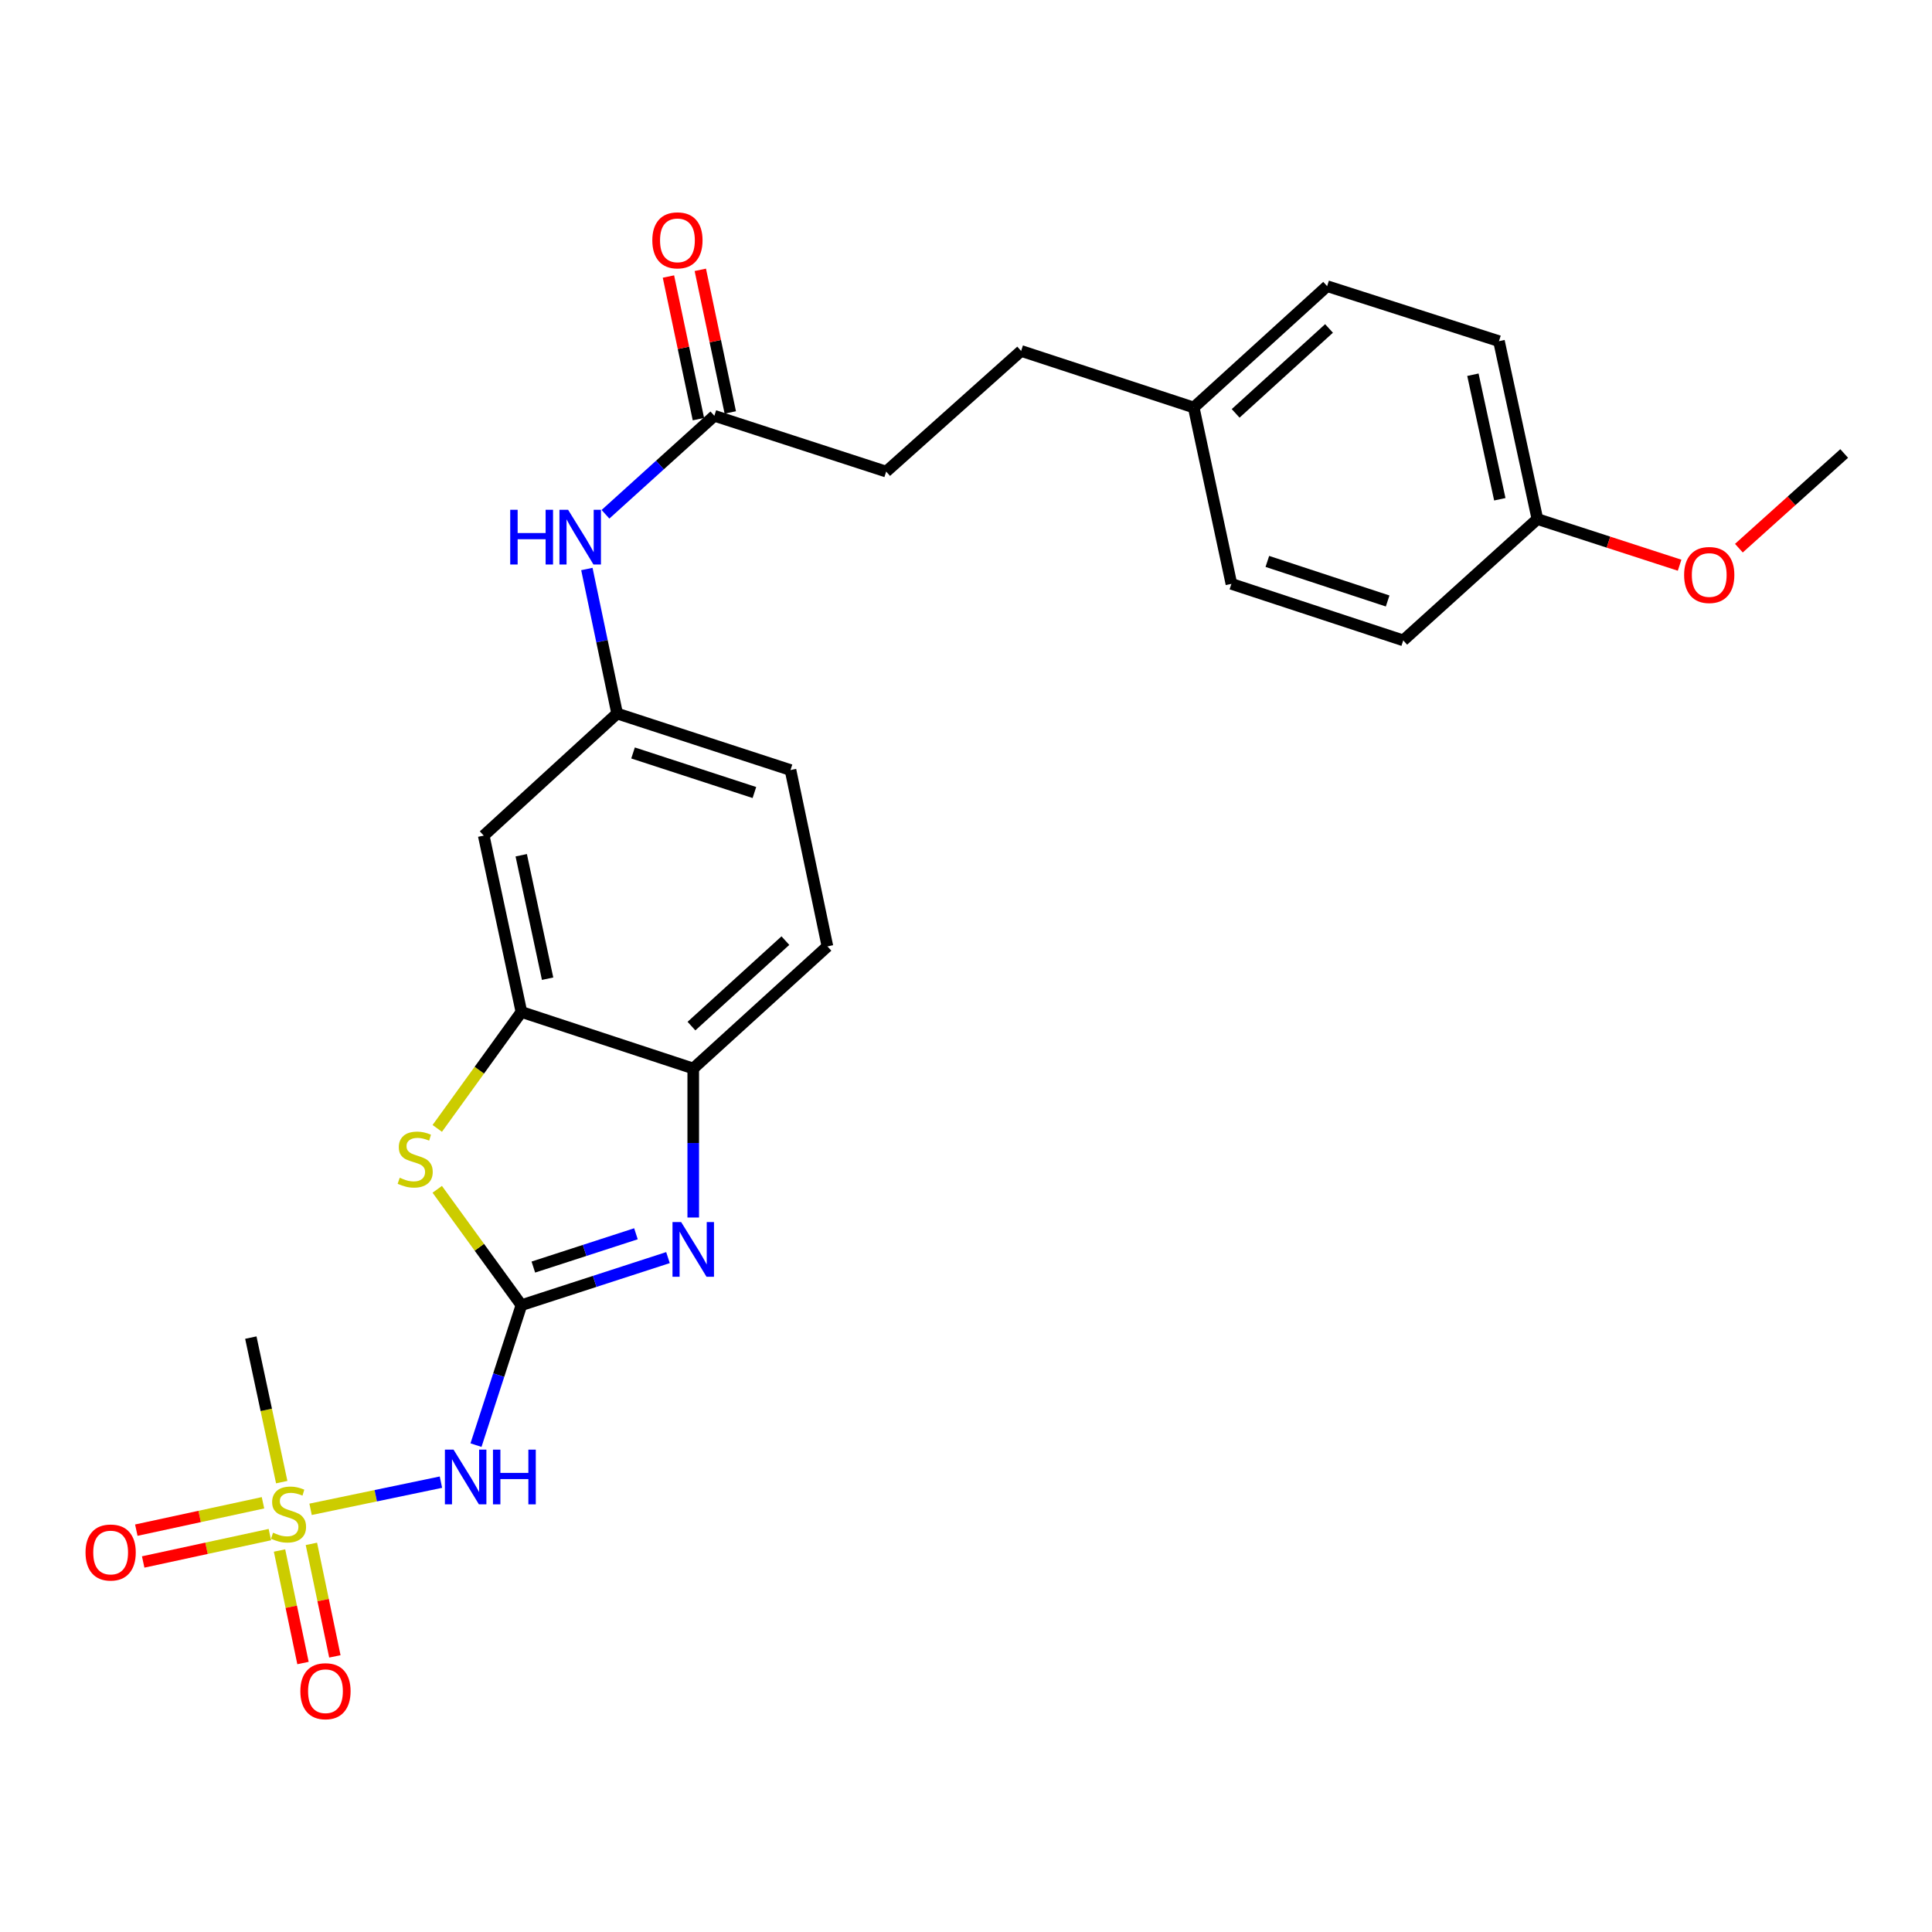 <?xml version='1.0' encoding='iso-8859-1'?>
<svg version='1.1' baseProfile='full'
              xmlns='http://www.w3.org/2000/svg'
                      xmlns:rdkit='http://www.rdkit.org/xml'
                      xmlns:xlink='http://www.w3.org/1999/xlink'
                  xml:space='preserve'
width='1000px' height='1000px' viewBox='0 0 1000 1000'>
<!-- END OF HEADER -->
<rect style='opacity:1.0;fill:#FFFFFF;stroke:none' width='1000' height='1000' x='0' y='0'> </rect>
<path class='bond-1' d='M 269.882,675.553 L 307.813,663.244' style='fill:none;fill-rule:evenodd;stroke:#000000;stroke-width:6px;stroke-linecap:butt;stroke-linejoin:miter;stroke-opacity:1' />
<path class='bond-1' d='M 307.813,663.244 L 345.744,650.934' style='fill:none;fill-rule:evenodd;stroke:#0000FF;stroke-width:6px;stroke-linecap:butt;stroke-linejoin:miter;stroke-opacity:1' />
<path class='bond-1' d='M 276.06,655.832 L 302.611,647.215' style='fill:none;fill-rule:evenodd;stroke:#000000;stroke-width:6px;stroke-linecap:butt;stroke-linejoin:miter;stroke-opacity:1' />
<path class='bond-1' d='M 302.611,647.215 L 329.163,638.598' style='fill:none;fill-rule:evenodd;stroke:#0000FF;stroke-width:6px;stroke-linecap:butt;stroke-linejoin:miter;stroke-opacity:1' />
<path class='bond-2' d='M 269.882,675.553 L 258.128,711.774' style='fill:none;fill-rule:evenodd;stroke:#000000;stroke-width:6px;stroke-linecap:butt;stroke-linejoin:miter;stroke-opacity:1' />
<path class='bond-2' d='M 258.128,711.774 L 246.373,747.995' style='fill:none;fill-rule:evenodd;stroke:#0000FF;stroke-width:6px;stroke-linecap:butt;stroke-linejoin:miter;stroke-opacity:1' />
<path class='bond-3' d='M 269.882,675.553 L 248.1,645.571' style='fill:none;fill-rule:evenodd;stroke:#000000;stroke-width:6px;stroke-linecap:butt;stroke-linejoin:miter;stroke-opacity:1' />
<path class='bond-3' d='M 248.1,645.571 L 226.318,615.588' style='fill:none;fill-rule:evenodd;stroke:#CCCC00;stroke-width:6px;stroke-linecap:butt;stroke-linejoin:miter;stroke-opacity:1' />
<path class='bond-0' d='M 160.758,781.22 L 194.494,774.189' style='fill:none;fill-rule:evenodd;stroke:#CCCC00;stroke-width:6px;stroke-linecap:butt;stroke-linejoin:miter;stroke-opacity:1' />
<path class='bond-0' d='M 194.494,774.189 L 228.229,767.158' style='fill:none;fill-rule:evenodd;stroke:#0000FF;stroke-width:6px;stroke-linecap:butt;stroke-linejoin:miter;stroke-opacity:1' />
<path class='bond-8' d='M 144.681,802.542 L 150.756,831.662' style='fill:none;fill-rule:evenodd;stroke:#CCCC00;stroke-width:6px;stroke-linecap:butt;stroke-linejoin:miter;stroke-opacity:1' />
<path class='bond-8' d='M 150.756,831.662 L 156.831,860.782' style='fill:none;fill-rule:evenodd;stroke:#FF0000;stroke-width:6px;stroke-linecap:butt;stroke-linejoin:miter;stroke-opacity:1' />
<path class='bond-8' d='M 161.178,799.101 L 167.253,828.221' style='fill:none;fill-rule:evenodd;stroke:#CCCC00;stroke-width:6px;stroke-linecap:butt;stroke-linejoin:miter;stroke-opacity:1' />
<path class='bond-8' d='M 167.253,828.221 L 173.328,857.34' style='fill:none;fill-rule:evenodd;stroke:#FF0000;stroke-width:6px;stroke-linecap:butt;stroke-linejoin:miter;stroke-opacity:1' />
<path class='bond-9' d='M 136.122,777.835 L 103.338,784.92' style='fill:none;fill-rule:evenodd;stroke:#CCCC00;stroke-width:6px;stroke-linecap:butt;stroke-linejoin:miter;stroke-opacity:1' />
<path class='bond-9' d='M 103.338,784.92 L 70.553,792.004' style='fill:none;fill-rule:evenodd;stroke:#FF0000;stroke-width:6px;stroke-linecap:butt;stroke-linejoin:miter;stroke-opacity:1' />
<path class='bond-9' d='M 139.682,794.307 L 106.897,801.391' style='fill:none;fill-rule:evenodd;stroke:#CCCC00;stroke-width:6px;stroke-linecap:butt;stroke-linejoin:miter;stroke-opacity:1' />
<path class='bond-9' d='M 106.897,801.391 L 74.113,808.476' style='fill:none;fill-rule:evenodd;stroke:#FF0000;stroke-width:6px;stroke-linecap:butt;stroke-linejoin:miter;stroke-opacity:1' />
<path class='bond-14' d='M 145.819,767.147 L 137.823,729.743' style='fill:none;fill-rule:evenodd;stroke:#CCCC00;stroke-width:6px;stroke-linecap:butt;stroke-linejoin:miter;stroke-opacity:1' />
<path class='bond-14' d='M 137.823,729.743 L 129.826,692.339' style='fill:none;fill-rule:evenodd;stroke:#000000;stroke-width:6px;stroke-linecap:butt;stroke-linejoin:miter;stroke-opacity:1' />
<path class='bond-5' d='M 358.821,630.189 L 358.821,591.62' style='fill:none;fill-rule:evenodd;stroke:#0000FF;stroke-width:6px;stroke-linecap:butt;stroke-linejoin:miter;stroke-opacity:1' />
<path class='bond-5' d='M 358.821,591.62 L 358.821,553.051' style='fill:none;fill-rule:evenodd;stroke:#000000;stroke-width:6px;stroke-linecap:butt;stroke-linejoin:miter;stroke-opacity:1' />
<path class='bond-4' d='M 226.326,584.058 L 248.104,553.922' style='fill:none;fill-rule:evenodd;stroke:#CCCC00;stroke-width:6px;stroke-linecap:butt;stroke-linejoin:miter;stroke-opacity:1' />
<path class='bond-4' d='M 248.104,553.922 L 269.882,523.786' style='fill:none;fill-rule:evenodd;stroke:#000000;stroke-width:6px;stroke-linecap:butt;stroke-linejoin:miter;stroke-opacity:1' />
<path class='bond-6' d='M 269.882,523.786 L 250.381,432.506' style='fill:none;fill-rule:evenodd;stroke:#000000;stroke-width:6px;stroke-linecap:butt;stroke-linejoin:miter;stroke-opacity:1' />
<path class='bond-6' d='M 283.437,506.573 L 269.786,442.677' style='fill:none;fill-rule:evenodd;stroke:#000000;stroke-width:6px;stroke-linecap:butt;stroke-linejoin:miter;stroke-opacity:1' />
<path class='bond-26' d='M 269.882,523.786 L 358.821,553.051' style='fill:none;fill-rule:evenodd;stroke:#000000;stroke-width:6px;stroke-linecap:butt;stroke-linejoin:miter;stroke-opacity:1' />
<path class='bond-13' d='M 358.821,553.051 L 428.278,489.848' style='fill:none;fill-rule:evenodd;stroke:#000000;stroke-width:6px;stroke-linecap:butt;stroke-linejoin:miter;stroke-opacity:1' />
<path class='bond-13' d='M 357.898,531.107 L 406.518,486.865' style='fill:none;fill-rule:evenodd;stroke:#000000;stroke-width:6px;stroke-linecap:butt;stroke-linejoin:miter;stroke-opacity:1' />
<path class='bond-11' d='M 250.381,432.506 L 319.426,369.322' style='fill:none;fill-rule:evenodd;stroke:#000000;stroke-width:6px;stroke-linecap:butt;stroke-linejoin:miter;stroke-opacity:1' />
<path class='bond-7' d='M 369.747,215.213 L 341.568,240.702' style='fill:none;fill-rule:evenodd;stroke:#000000;stroke-width:6px;stroke-linecap:butt;stroke-linejoin:miter;stroke-opacity:1' />
<path class='bond-7' d='M 341.568,240.702 L 313.39,266.191' style='fill:none;fill-rule:evenodd;stroke:#0000FF;stroke-width:6px;stroke-linecap:butt;stroke-linejoin:miter;stroke-opacity:1' />
<path class='bond-12' d='M 377.992,213.48 L 370.234,176.573' style='fill:none;fill-rule:evenodd;stroke:#000000;stroke-width:6px;stroke-linecap:butt;stroke-linejoin:miter;stroke-opacity:1' />
<path class='bond-12' d='M 370.234,176.573 L 362.476,139.666' style='fill:none;fill-rule:evenodd;stroke:#FF0000;stroke-width:6px;stroke-linecap:butt;stroke-linejoin:miter;stroke-opacity:1' />
<path class='bond-12' d='M 361.501,216.947 L 353.743,180.04' style='fill:none;fill-rule:evenodd;stroke:#000000;stroke-width:6px;stroke-linecap:butt;stroke-linejoin:miter;stroke-opacity:1' />
<path class='bond-12' d='M 353.743,180.04 L 345.984,143.133' style='fill:none;fill-rule:evenodd;stroke:#FF0000;stroke-width:6px;stroke-linecap:butt;stroke-linejoin:miter;stroke-opacity:1' />
<path class='bond-15' d='M 369.747,215.213 L 458.686,244.095' style='fill:none;fill-rule:evenodd;stroke:#000000;stroke-width:6px;stroke-linecap:butt;stroke-linejoin:miter;stroke-opacity:1' />
<path class='bond-10' d='M 303.762,294.515 L 311.594,331.918' style='fill:none;fill-rule:evenodd;stroke:#0000FF;stroke-width:6px;stroke-linecap:butt;stroke-linejoin:miter;stroke-opacity:1' />
<path class='bond-10' d='M 311.594,331.918 L 319.426,369.322' style='fill:none;fill-rule:evenodd;stroke:#000000;stroke-width:6px;stroke-linecap:butt;stroke-linejoin:miter;stroke-opacity:1' />
<path class='bond-27' d='M 319.426,369.322 L 409.161,398.578' style='fill:none;fill-rule:evenodd;stroke:#000000;stroke-width:6px;stroke-linecap:butt;stroke-linejoin:miter;stroke-opacity:1' />
<path class='bond-27' d='M 327.663,389.732 L 390.477,410.211' style='fill:none;fill-rule:evenodd;stroke:#000000;stroke-width:6px;stroke-linecap:butt;stroke-linejoin:miter;stroke-opacity:1' />
<path class='bond-16' d='M 428.278,489.848 L 409.161,398.578' style='fill:none;fill-rule:evenodd;stroke:#000000;stroke-width:6px;stroke-linecap:butt;stroke-linejoin:miter;stroke-opacity:1' />
<path class='bond-19' d='M 458.686,244.095 L 528.536,181.651' style='fill:none;fill-rule:evenodd;stroke:#000000;stroke-width:6px;stroke-linecap:butt;stroke-linejoin:miter;stroke-opacity:1' />
<path class='bond-17' d='M 617.868,210.916 L 528.536,181.651' style='fill:none;fill-rule:evenodd;stroke:#000000;stroke-width:6px;stroke-linecap:butt;stroke-linejoin:miter;stroke-opacity:1' />
<path class='bond-20' d='M 617.868,210.916 L 637.37,302.205' style='fill:none;fill-rule:evenodd;stroke:#000000;stroke-width:6px;stroke-linecap:butt;stroke-linejoin:miter;stroke-opacity:1' />
<path class='bond-21' d='M 617.868,210.916 L 686.923,148.116' style='fill:none;fill-rule:evenodd;stroke:#000000;stroke-width:6px;stroke-linecap:butt;stroke-linejoin:miter;stroke-opacity:1' />
<path class='bond-21' d='M 639.565,213.963 L 687.903,170.003' style='fill:none;fill-rule:evenodd;stroke:#000000;stroke-width:6px;stroke-linecap:butt;stroke-linejoin:miter;stroke-opacity:1' />
<path class='bond-18' d='M 795.756,268.67 L 775.862,176.586' style='fill:none;fill-rule:evenodd;stroke:#000000;stroke-width:6px;stroke-linecap:butt;stroke-linejoin:miter;stroke-opacity:1' />
<path class='bond-18' d='M 776.3,258.416 L 762.374,193.957' style='fill:none;fill-rule:evenodd;stroke:#000000;stroke-width:6px;stroke-linecap:butt;stroke-linejoin:miter;stroke-opacity:1' />
<path class='bond-24' d='M 795.756,268.67 L 832.557,280.613' style='fill:none;fill-rule:evenodd;stroke:#000000;stroke-width:6px;stroke-linecap:butt;stroke-linejoin:miter;stroke-opacity:1' />
<path class='bond-24' d='M 832.557,280.613 L 869.358,292.556' style='fill:none;fill-rule:evenodd;stroke:#FF0000;stroke-width:6px;stroke-linecap:butt;stroke-linejoin:miter;stroke-opacity:1' />
<path class='bond-28' d='M 795.756,268.67 L 726.318,331.462' style='fill:none;fill-rule:evenodd;stroke:#000000;stroke-width:6px;stroke-linecap:butt;stroke-linejoin:miter;stroke-opacity:1' />
<path class='bond-22' d='M 637.37,302.205 L 726.318,331.462' style='fill:none;fill-rule:evenodd;stroke:#000000;stroke-width:6px;stroke-linecap:butt;stroke-linejoin:miter;stroke-opacity:1' />
<path class='bond-22' d='M 655.977,290.586 L 718.241,311.065' style='fill:none;fill-rule:evenodd;stroke:#000000;stroke-width:6px;stroke-linecap:butt;stroke-linejoin:miter;stroke-opacity:1' />
<path class='bond-23' d='M 686.923,148.116 L 775.862,176.586' style='fill:none;fill-rule:evenodd;stroke:#000000;stroke-width:6px;stroke-linecap:butt;stroke-linejoin:miter;stroke-opacity:1' />
<path class='bond-25' d='M 900.044,283.732 L 927.295,259.228' style='fill:none;fill-rule:evenodd;stroke:#FF0000;stroke-width:6px;stroke-linecap:butt;stroke-linejoin:miter;stroke-opacity:1' />
<path class='bond-25' d='M 927.295,259.228 L 954.545,234.724' style='fill:none;fill-rule:evenodd;stroke:#000000;stroke-width:6px;stroke-linecap:butt;stroke-linejoin:miter;stroke-opacity:1' />
<path  class='atom-1' d='M 141.337 793.32
Q 141.657 793.44, 142.977 794
Q 144.297 794.56, 145.737 794.92
Q 147.217 795.24, 148.657 795.24
Q 151.337 795.24, 152.897 793.96
Q 154.457 792.64, 154.457 790.36
Q 154.457 788.8, 153.657 787.84
Q 152.897 786.88, 151.697 786.36
Q 150.497 785.84, 148.497 785.24
Q 145.977 784.48, 144.457 783.76
Q 142.977 783.04, 141.897 781.52
Q 140.857 780, 140.857 777.44
Q 140.857 773.88, 143.257 771.68
Q 145.697 769.48, 150.497 769.48
Q 153.777 769.48, 157.497 771.04
L 156.577 774.12
Q 153.177 772.72, 150.617 772.72
Q 147.857 772.72, 146.337 773.88
Q 144.817 775, 144.857 776.96
Q 144.857 778.48, 145.617 779.4
Q 146.417 780.32, 147.537 780.84
Q 148.697 781.36, 150.617 781.96
Q 153.177 782.76, 154.697 783.56
Q 156.217 784.36, 157.297 786
Q 158.417 787.6, 158.417 790.36
Q 158.417 794.28, 155.777 796.4
Q 153.177 798.48, 148.817 798.48
Q 146.297 798.48, 144.377 797.92
Q 142.497 797.4, 140.257 796.48
L 141.337 793.32
' fill='#CCCC00'/>
<path  class='atom-2' d='M 352.561 632.53
L 361.841 647.53
Q 362.761 649.01, 364.241 651.69
Q 365.721 654.37, 365.801 654.53
L 365.801 632.53
L 369.561 632.53
L 369.561 660.85
L 365.681 660.85
L 355.721 644.45
Q 354.561 642.53, 353.321 640.33
Q 352.121 638.13, 351.761 637.45
L 351.761 660.85
L 348.081 660.85
L 348.081 632.53
L 352.561 632.53
' fill='#0000FF'/>
<path  class='atom-3' d='M 234.759 750.332
L 244.039 765.332
Q 244.959 766.812, 246.439 769.492
Q 247.919 772.172, 247.999 772.332
L 247.999 750.332
L 251.759 750.332
L 251.759 778.652
L 247.879 778.652
L 237.919 762.252
Q 236.759 760.332, 235.519 758.132
Q 234.319 755.932, 233.959 755.252
L 233.959 778.652
L 230.279 778.652
L 230.279 750.332
L 234.759 750.332
' fill='#0000FF'/>
<path  class='atom-3' d='M 255.159 750.332
L 258.999 750.332
L 258.999 762.372
L 273.479 762.372
L 273.479 750.332
L 277.319 750.332
L 277.319 778.652
L 273.479 778.652
L 273.479 765.572
L 258.999 765.572
L 258.999 778.652
L 255.159 778.652
L 255.159 750.332
' fill='#0000FF'/>
<path  class='atom-4' d='M 206.899 609.591
Q 207.219 609.711, 208.539 610.271
Q 209.859 610.831, 211.299 611.191
Q 212.779 611.511, 214.219 611.511
Q 216.899 611.511, 218.459 610.231
Q 220.019 608.911, 220.019 606.631
Q 220.019 605.071, 219.219 604.111
Q 218.459 603.151, 217.259 602.631
Q 216.059 602.111, 214.059 601.511
Q 211.539 600.751, 210.019 600.031
Q 208.539 599.311, 207.459 597.791
Q 206.419 596.271, 206.419 593.711
Q 206.419 590.151, 208.819 587.951
Q 211.259 585.751, 216.059 585.751
Q 219.339 585.751, 223.059 587.311
L 222.139 590.391
Q 218.739 588.991, 216.179 588.991
Q 213.419 588.991, 211.899 590.151
Q 210.379 591.271, 210.419 593.231
Q 210.419 594.751, 211.179 595.671
Q 211.979 596.591, 213.099 597.111
Q 214.259 597.631, 216.179 598.231
Q 218.739 599.031, 220.259 599.831
Q 221.779 600.631, 222.859 602.271
Q 223.979 603.871, 223.979 606.631
Q 223.979 610.551, 221.339 612.671
Q 218.739 614.751, 214.379 614.751
Q 211.859 614.751, 209.939 614.191
Q 208.059 613.671, 205.819 612.751
L 206.899 609.591
' fill='#CCCC00'/>
<path  class='atom-9' d='M 155.463 875.363
Q 155.463 868.563, 158.823 864.763
Q 162.183 860.963, 168.463 860.963
Q 174.743 860.963, 178.103 864.763
Q 181.463 868.563, 181.463 875.363
Q 181.463 882.243, 178.063 886.163
Q 174.663 890.043, 168.463 890.043
Q 162.223 890.043, 158.823 886.163
Q 155.463 882.283, 155.463 875.363
M 168.463 886.843
Q 172.783 886.843, 175.103 883.963
Q 177.463 881.043, 177.463 875.363
Q 177.463 869.803, 175.103 867.003
Q 172.783 864.163, 168.463 864.163
Q 164.143 864.163, 161.783 866.963
Q 159.463 869.763, 159.463 875.363
Q 159.463 881.083, 161.783 883.963
Q 164.143 886.843, 168.463 886.843
' fill='#FF0000'/>
<path  class='atom-10' d='M 44.271 803.575
Q 44.271 796.775, 47.631 792.975
Q 50.991 789.175, 57.271 789.175
Q 63.551 789.175, 66.911 792.975
Q 70.271 796.775, 70.271 803.575
Q 70.271 810.455, 66.871 814.375
Q 63.471 818.255, 57.271 818.255
Q 51.031 818.255, 47.631 814.375
Q 44.271 810.495, 44.271 803.575
M 57.271 815.055
Q 61.591 815.055, 63.911 812.175
Q 66.271 809.255, 66.271 803.575
Q 66.271 798.015, 63.911 795.215
Q 61.591 792.375, 57.271 792.375
Q 52.951 792.375, 50.591 795.175
Q 48.271 797.975, 48.271 803.575
Q 48.271 809.295, 50.591 812.175
Q 52.951 815.055, 57.271 815.055
' fill='#FF0000'/>
<path  class='atom-11' d='M 264.089 263.863
L 267.929 263.863
L 267.929 275.903
L 282.409 275.903
L 282.409 263.863
L 286.249 263.863
L 286.249 292.183
L 282.409 292.183
L 282.409 279.103
L 267.929 279.103
L 267.929 292.183
L 264.089 292.183
L 264.089 263.863
' fill='#0000FF'/>
<path  class='atom-11' d='M 294.049 263.863
L 303.329 278.863
Q 304.249 280.343, 305.729 283.023
Q 307.209 285.703, 307.289 285.863
L 307.289 263.863
L 311.049 263.863
L 311.049 292.183
L 307.169 292.183
L 297.209 275.783
Q 296.049 273.863, 294.809 271.663
Q 293.609 269.463, 293.249 268.783
L 293.249 292.183
L 289.569 292.183
L 289.569 263.863
L 294.049 263.863
' fill='#0000FF'/>
<path  class='atom-13' d='M 337.639 124.398
Q 337.639 117.598, 340.999 113.798
Q 344.359 109.998, 350.639 109.998
Q 356.919 109.998, 360.279 113.798
Q 363.639 117.598, 363.639 124.398
Q 363.639 131.278, 360.239 135.198
Q 356.839 139.078, 350.639 139.078
Q 344.399 139.078, 340.999 135.198
Q 337.639 131.318, 337.639 124.398
M 350.639 135.878
Q 354.959 135.878, 357.279 132.998
Q 359.639 130.078, 359.639 124.398
Q 359.639 118.838, 357.279 116.038
Q 354.959 113.198, 350.639 113.198
Q 346.319 113.198, 343.959 115.998
Q 341.639 118.798, 341.639 124.398
Q 341.639 130.118, 343.959 132.998
Q 346.319 135.878, 350.639 135.878
' fill='#FF0000'/>
<path  class='atom-25' d='M 871.695 297.614
Q 871.695 290.814, 875.055 287.014
Q 878.415 283.214, 884.695 283.214
Q 890.975 283.214, 894.335 287.014
Q 897.695 290.814, 897.695 297.614
Q 897.695 304.494, 894.295 308.414
Q 890.895 312.294, 884.695 312.294
Q 878.455 312.294, 875.055 308.414
Q 871.695 304.534, 871.695 297.614
M 884.695 309.094
Q 889.015 309.094, 891.335 306.214
Q 893.695 303.294, 893.695 297.614
Q 893.695 292.054, 891.335 289.254
Q 889.015 286.414, 884.695 286.414
Q 880.375 286.414, 878.015 289.214
Q 875.695 292.014, 875.695 297.614
Q 875.695 303.334, 878.015 306.214
Q 880.375 309.094, 884.695 309.094
' fill='#FF0000'/>
</svg>
